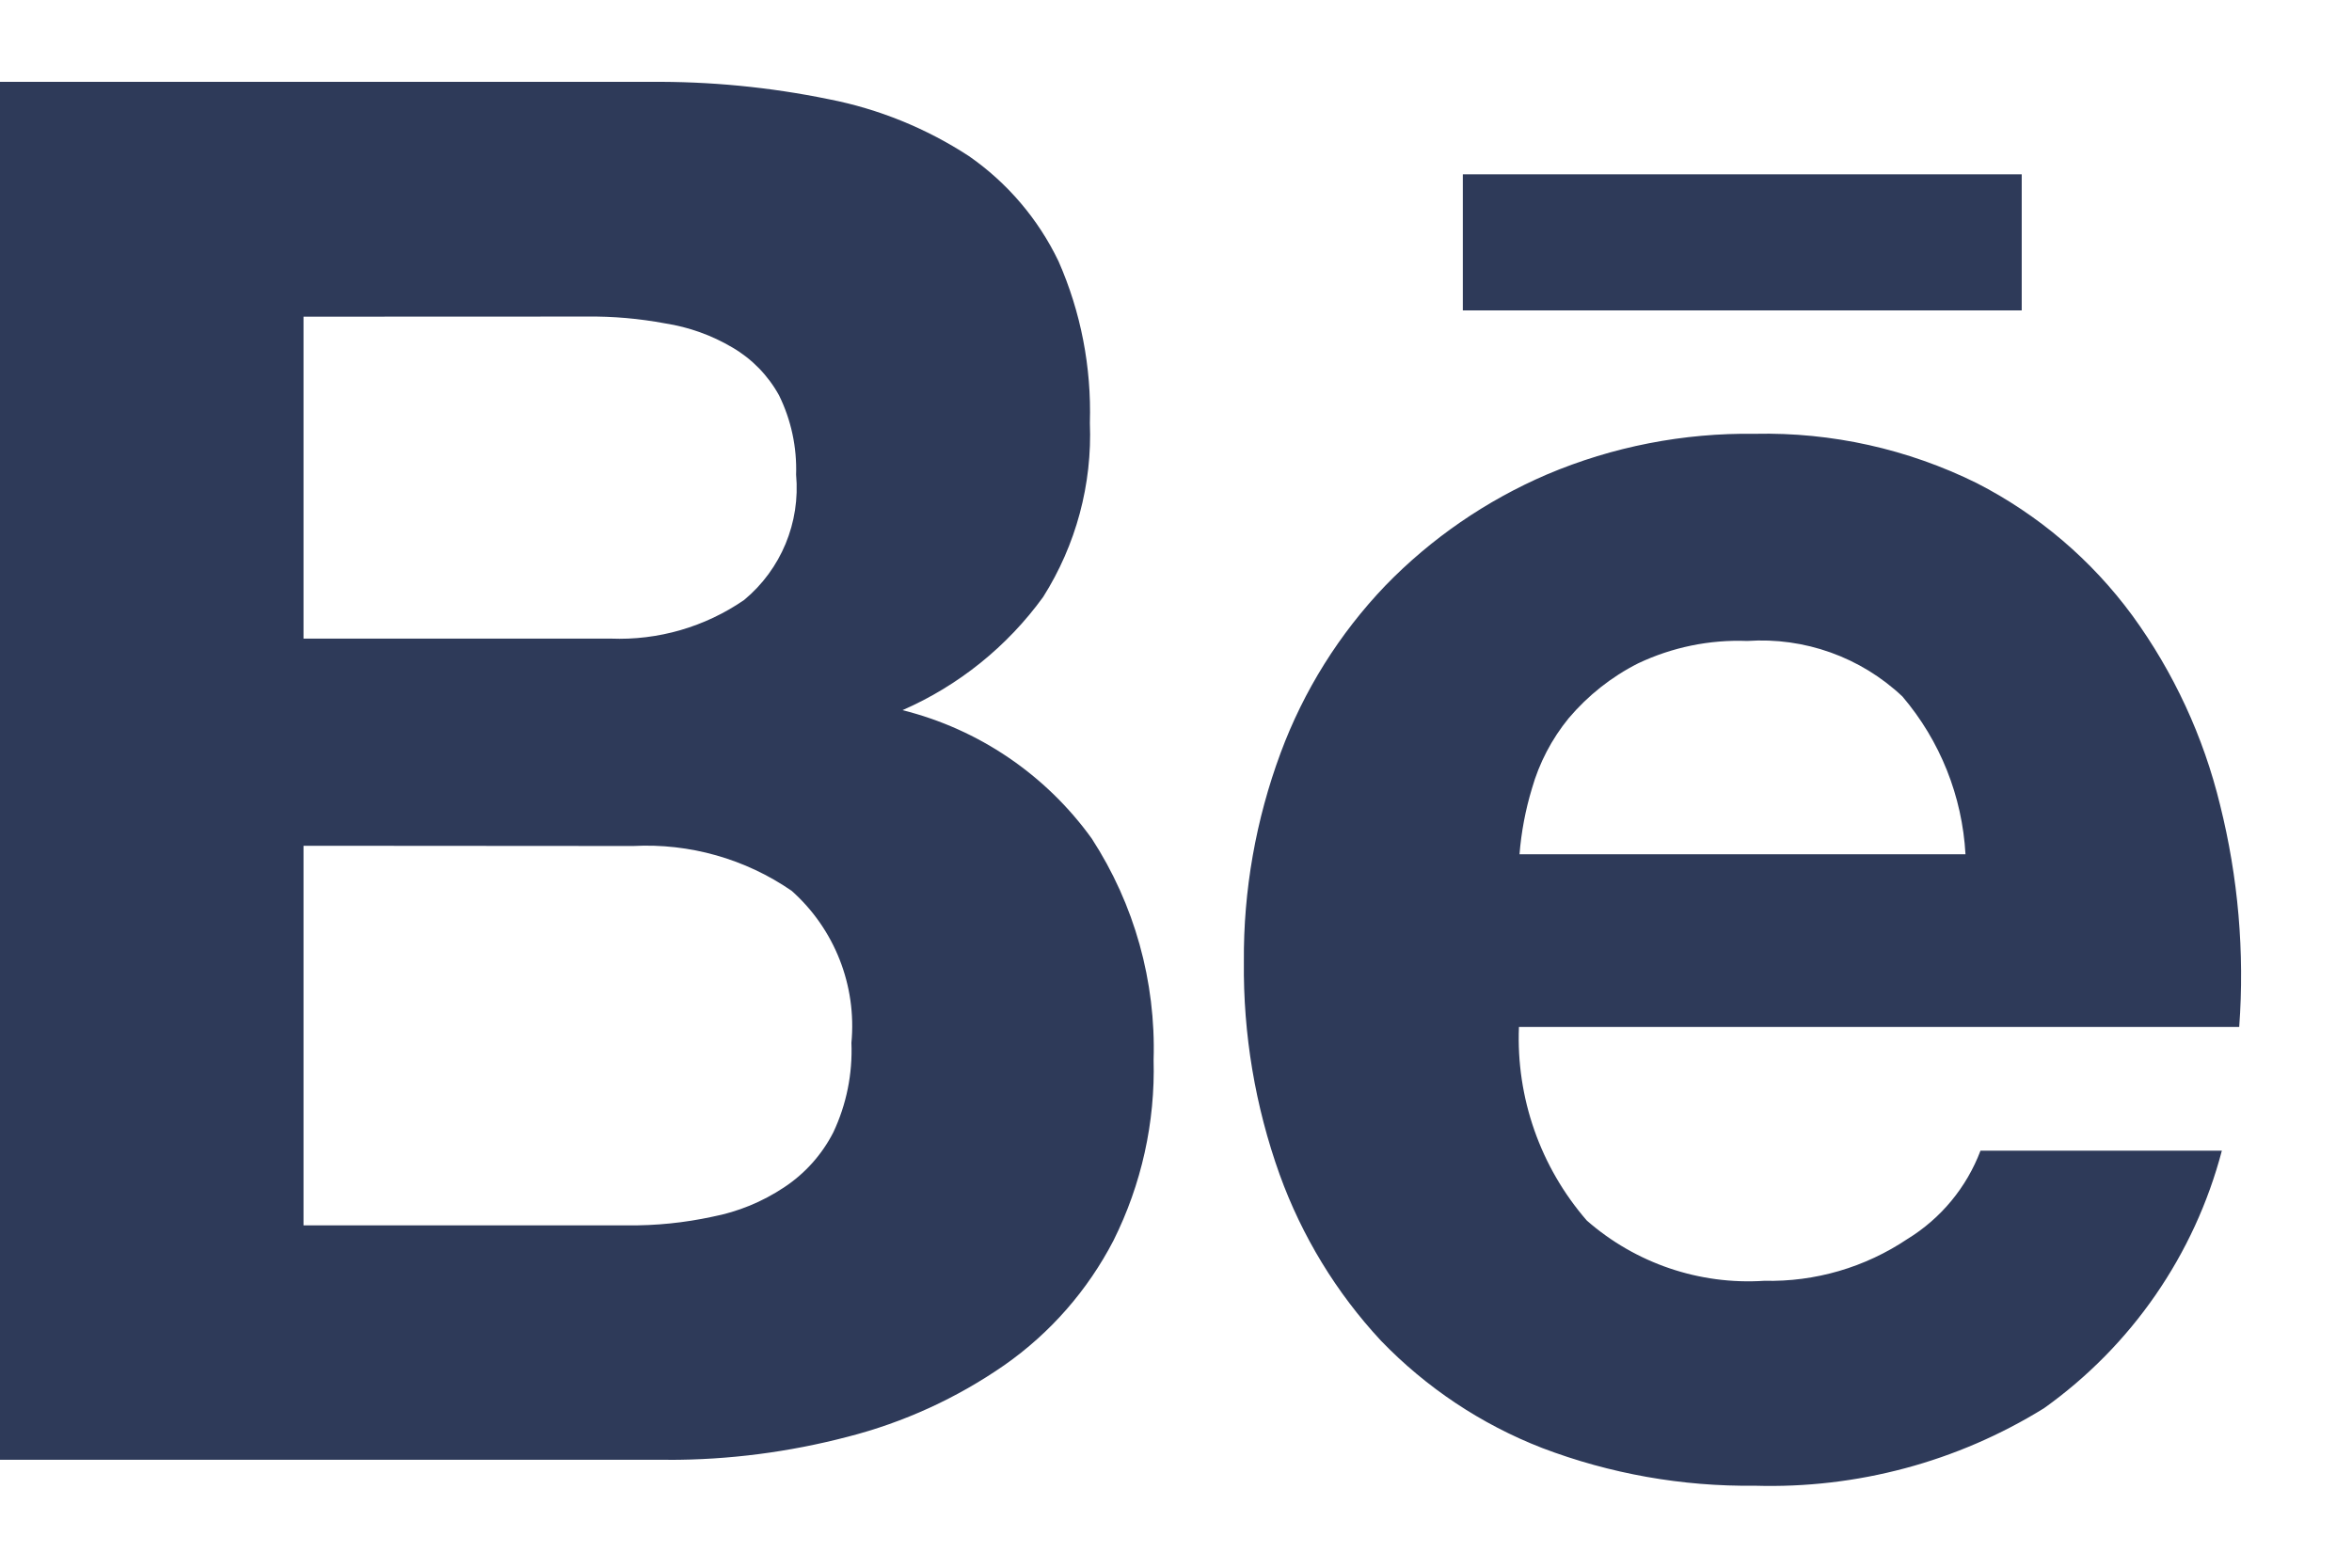 <svg width="21" height="14" viewBox="0 0 21 14" fill="none" xmlns="http://www.w3.org/2000/svg">
<path d="M15.669 13.268C15.02 13.276 14.376 13.162 13.769 12.931C13.226 12.72 12.735 12.393 12.33 11.973C11.931 11.544 11.624 11.039 11.425 10.488C11.207 9.879 11.099 9.235 11.106 8.588C11.101 7.952 11.213 7.32 11.434 6.724C11.64 6.168 11.958 5.66 12.368 5.231C12.779 4.807 13.27 4.47 13.812 4.237C14.399 3.988 15.032 3.865 15.67 3.874C16.355 3.859 17.034 4.01 17.649 4.314C18.198 4.595 18.674 5 19.039 5.497C19.408 6.004 19.674 6.579 19.822 7.188C19.984 7.836 20.042 8.505 19.993 9.171H13.562C13.536 9.803 13.753 10.422 14.168 10.9C14.604 11.282 15.174 11.476 15.752 11.438C16.206 11.449 16.653 11.318 17.03 11.065C17.329 10.882 17.559 10.604 17.683 10.276H19.838C19.594 11.205 19.032 12.018 18.25 12.576C17.476 13.055 16.579 13.295 15.669 13.268ZM15.6 5.724C15.264 5.711 14.93 5.78 14.626 5.924C14.388 6.044 14.178 6.211 14.006 6.414C13.855 6.599 13.743 6.813 13.678 7.042C13.62 7.233 13.583 7.43 13.567 7.629H17.549C17.52 7.11 17.323 6.616 16.986 6.22C16.613 5.868 16.111 5.689 15.6 5.724ZM5.97 13.036H0V0.731H5.8C6.337 0.726 6.874 0.778 7.4 0.886C7.846 0.973 8.271 1.146 8.651 1.394C8.994 1.632 9.27 1.956 9.451 2.333C9.651 2.787 9.746 3.28 9.731 3.776C9.753 4.325 9.607 4.867 9.314 5.331C8.993 5.774 8.559 6.123 8.058 6.342C8.739 6.512 9.338 6.919 9.748 7.489C10.129 8.076 10.321 8.765 10.3 9.464C10.315 10.023 10.192 10.577 9.942 11.078C9.712 11.522 9.378 11.904 8.968 12.191C8.543 12.486 8.069 12.703 7.568 12.831C7.045 12.968 6.506 13.038 5.965 13.037L5.97 13.036ZM2.71 7.553V10.943H5.6C5.855 10.946 6.11 10.92 6.36 10.866C6.589 10.822 6.806 10.733 7 10.604C7.187 10.481 7.338 10.312 7.44 10.113C7.558 9.863 7.613 9.589 7.602 9.313C7.65 8.801 7.452 8.297 7.068 7.955C6.654 7.67 6.157 7.529 5.654 7.555L2.71 7.553ZM2.71 2.828V5.703H5.452C5.876 5.72 6.294 5.599 6.644 5.358C6.974 5.084 7.147 4.666 7.108 4.239C7.116 3.994 7.064 3.751 6.956 3.531C6.858 3.353 6.714 3.205 6.539 3.103C6.355 2.994 6.151 2.921 5.939 2.888C5.708 2.845 5.474 2.824 5.239 2.827L2.71 2.828ZM18.051 2.772H13.061V1.557H18.051V2.771V2.772Z" fill="#2E3A59"/>
</svg>
